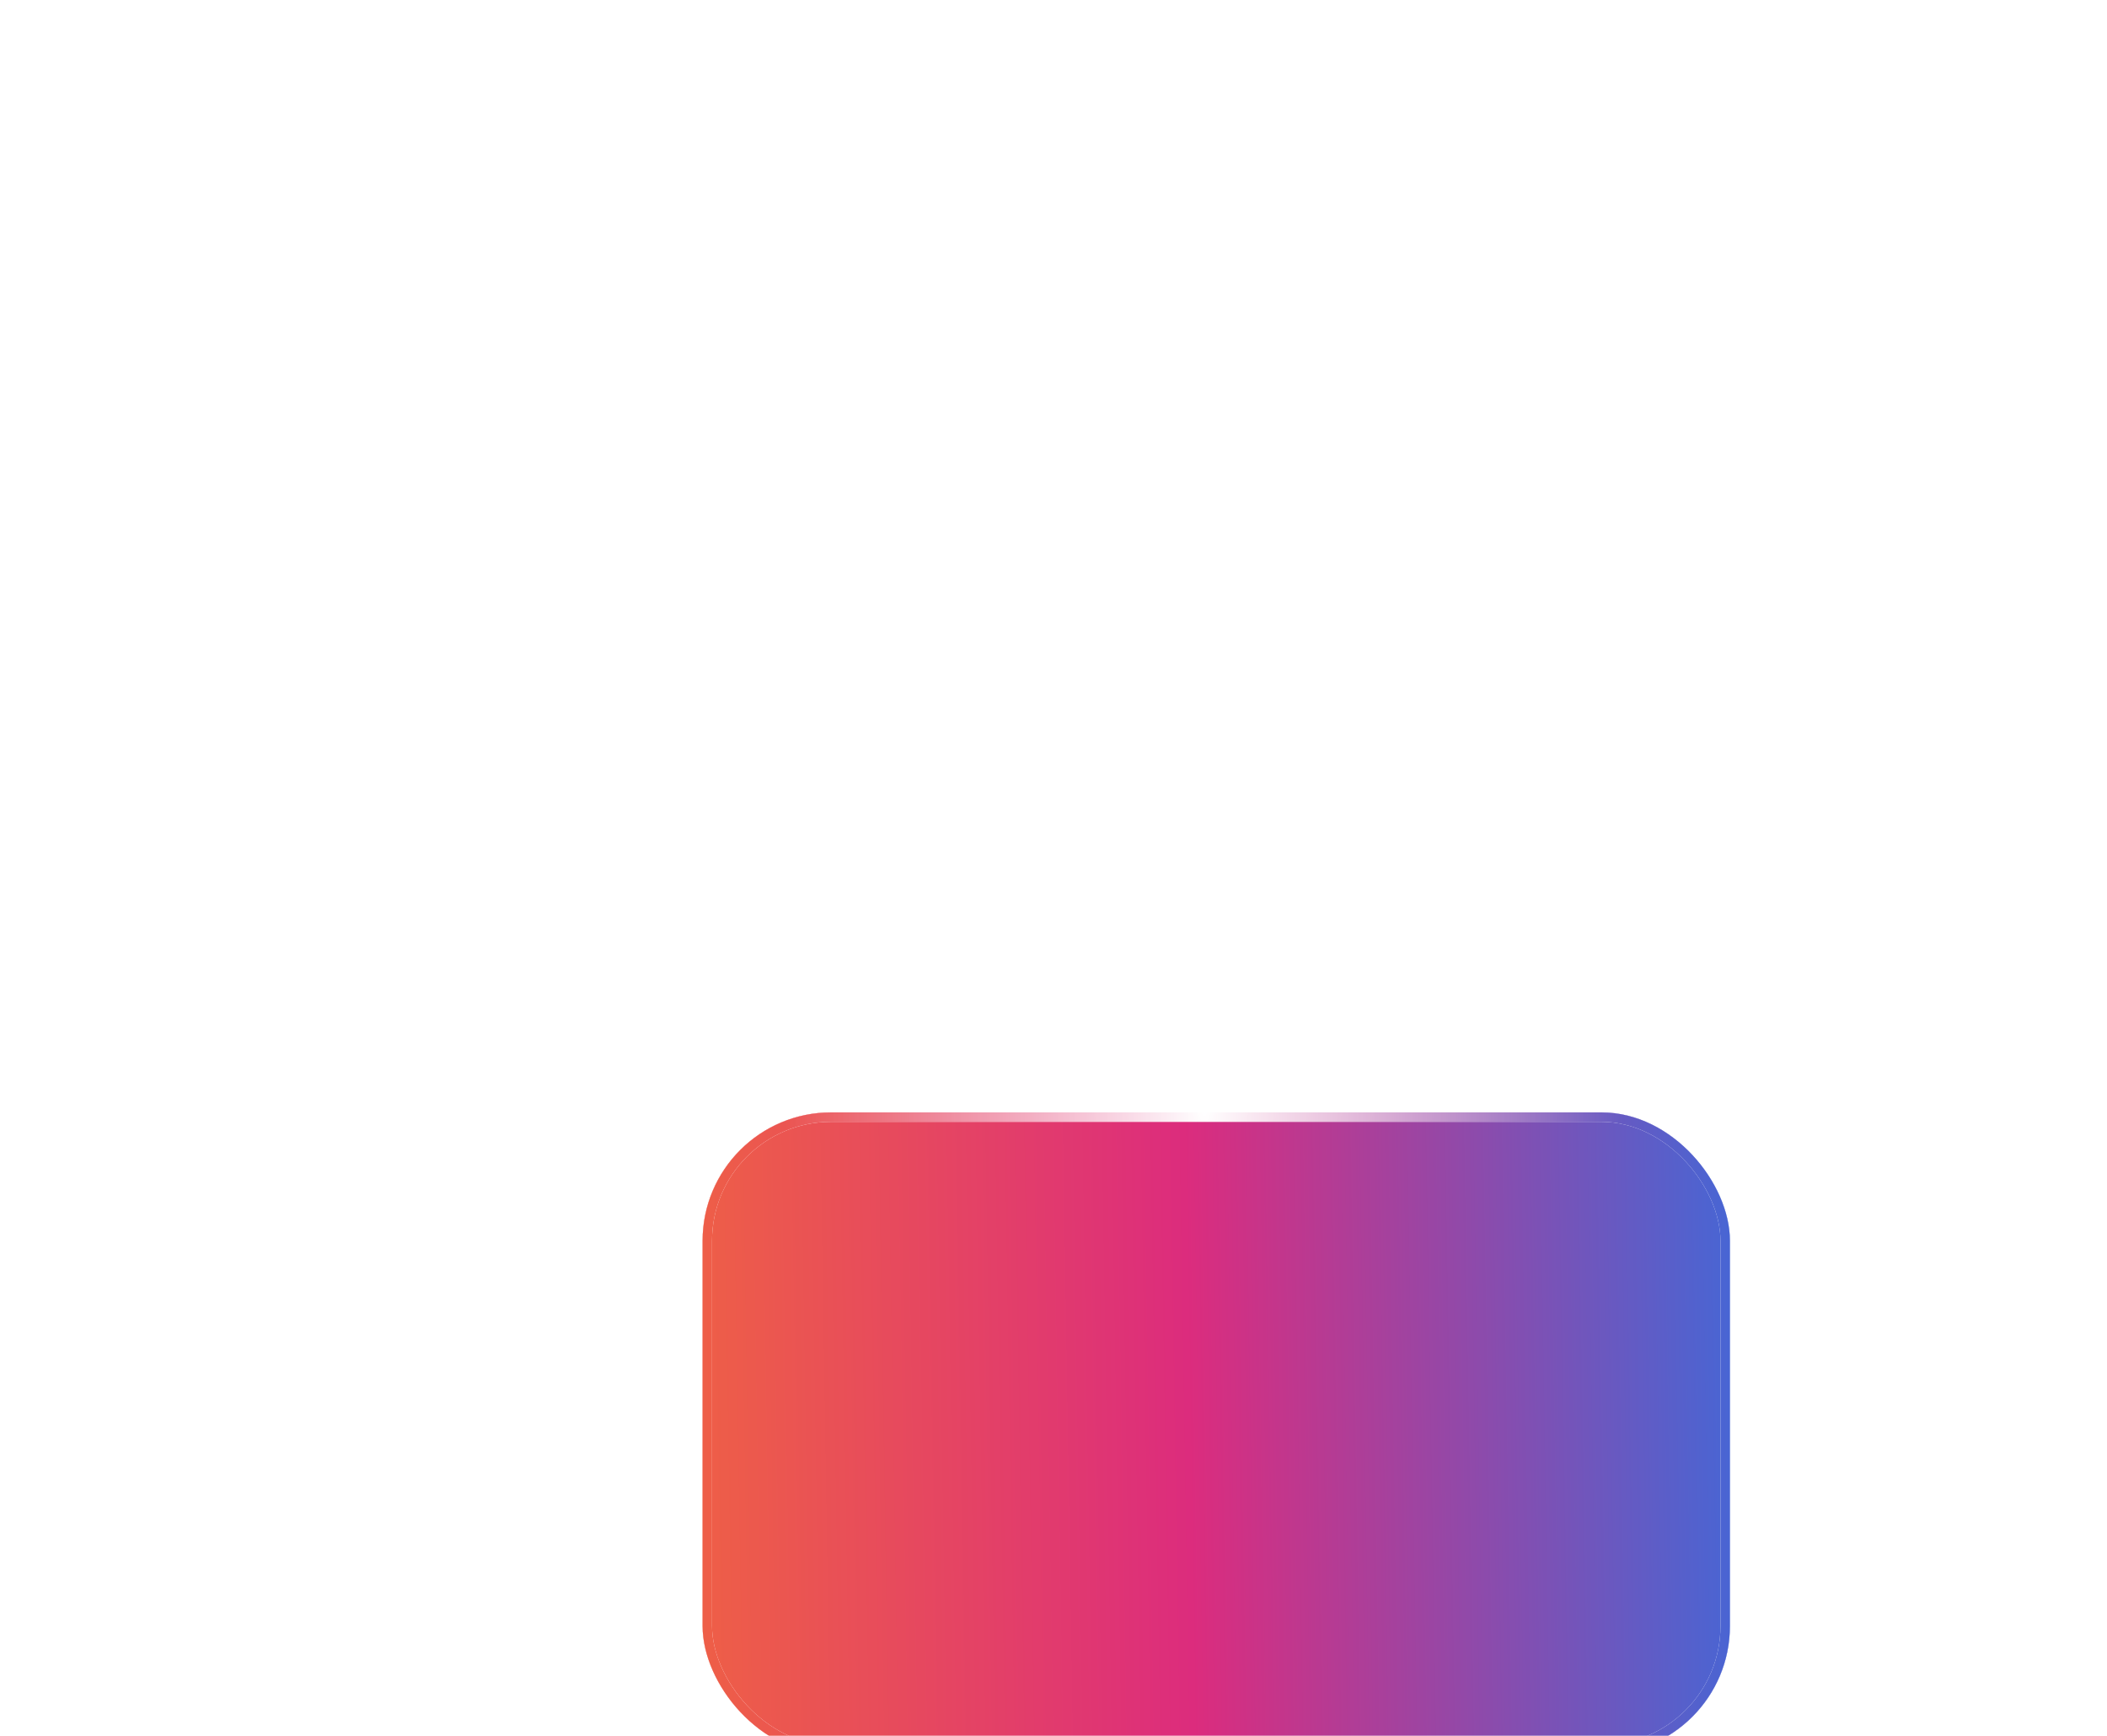 <?xml version="1.0" encoding="UTF-8"?> <svg xmlns="http://www.w3.org/2000/svg" width="443" height="365" viewBox="0 0 443 365" fill="none"><g filter="url(#filter0_ddddd_92_18)"><rect x="81" y="3" width="216" height="135" rx="27" fill="white"></rect><rect x="81" y="3" width="216" height="135" rx="27" fill="url(#paint0_linear_92_18)"></rect><rect x="81.993" y="3.993" width="214.015" height="133.015" rx="26.007" stroke="white" stroke-width="1.985"></rect><rect x="81.993" y="3.993" width="214.015" height="133.015" rx="26.007" stroke="url(#paint1_linear_92_18)" stroke-width="1.985"></rect><rect x="81.993" y="3.993" width="214.015" height="133.015" rx="26.007" stroke="url(#paint2_radial_92_18)" stroke-width="1.985"></rect></g><mask id="path-3-inside-1_92_18" fill="white"><path d="M150.56 32.177H145.601V26.722H150.56V32.177ZM150.56 66.231H145.601V37.522H150.56V66.231ZM162.445 41.489C163.822 39.836 165.255 38.624 166.798 37.852C168.286 37.136 169.994 36.75 171.867 36.75C175.945 36.75 178.7 38.183 180.133 41.048C180.904 42.591 181.345 44.85 181.345 47.771V66.231H176.386V48.047C176.386 46.338 176.11 44.906 175.614 43.803C174.788 42.04 173.19 41.103 170.931 41.103C169.773 41.103 168.837 41.214 168.12 41.489C166.798 41.875 165.641 42.646 164.594 43.859C163.822 44.795 163.326 45.787 163.051 46.779C162.83 47.826 162.665 49.259 162.665 51.132V66.231H157.816V37.412H162.445V41.489ZM191.355 57.194C191.466 58.792 191.851 60.059 192.568 60.886C193.78 62.483 195.874 63.255 198.904 63.255C200.723 63.255 202.266 62.814 203.643 62.043C205.021 61.271 205.682 60.114 205.682 58.461C205.682 57.194 205.131 56.257 204.029 55.651C203.313 55.21 201.99 54.769 199.896 54.273L196.039 53.281C193.615 52.675 191.796 52.014 190.639 51.242C188.545 49.92 187.498 48.102 187.498 45.787C187.498 43.087 188.49 40.883 190.474 39.175C192.402 37.522 195.047 36.64 198.353 36.64C202.707 36.64 205.847 37.907 207.776 40.497C208.988 42.095 209.539 43.859 209.484 45.677H204.911C204.856 44.575 204.415 43.583 203.753 42.702C202.651 41.434 200.723 40.828 197.968 40.828C196.149 40.828 194.772 41.159 193.835 41.875C192.898 42.536 192.402 43.473 192.402 44.63C192.402 45.897 193.008 46.889 194.276 47.661C194.992 48.102 196.039 48.487 197.472 48.818L200.668 49.589C204.139 50.416 206.454 51.297 207.666 52.069C209.539 53.281 210.476 55.21 210.476 57.91C210.476 60.445 209.484 62.704 207.556 64.522C205.572 66.396 202.651 67.332 198.684 67.332C194.386 67.332 191.355 66.341 189.537 64.412C187.774 62.483 186.837 60.059 186.672 57.194H191.355ZM221.882 37.412H226.456V41.379H221.882V60.169C221.882 61.161 222.213 61.822 222.874 62.208C223.26 62.373 223.921 62.483 224.803 62.483H225.519C225.795 62.483 226.125 62.428 226.456 62.428V66.231C225.905 66.396 225.354 66.506 224.748 66.561C224.142 66.671 223.48 66.671 222.764 66.671C220.505 66.671 219.017 66.12 218.19 64.963C217.364 63.806 216.978 62.318 216.978 60.445V41.379H213.066V37.412H216.978V29.366H221.882V37.412ZM246.807 48.763C247.909 48.653 248.625 48.157 249.011 47.385C249.231 46.944 249.341 46.338 249.341 45.512C249.341 43.859 248.735 42.646 247.578 41.93C246.421 41.159 244.713 40.828 242.564 40.828C240.029 40.828 238.211 41.489 237.164 42.867C236.557 43.583 236.172 44.74 236.006 46.228H231.488C231.543 42.646 232.7 40.167 234.959 38.789C237.164 37.412 239.698 36.695 242.674 36.695C246.035 36.695 248.79 37.356 250.884 38.679C253.033 39.946 254.08 41.985 254.08 44.685V61.271C254.08 61.767 254.19 62.208 254.356 62.483C254.576 62.814 255.017 62.924 255.678 62.924C255.899 62.924 256.119 62.924 256.395 62.869C256.67 62.869 256.946 62.814 257.276 62.814V66.341C256.505 66.561 255.954 66.726 255.513 66.781C255.127 66.837 254.576 66.837 253.915 66.837C252.262 66.837 251.05 66.231 250.278 65.073C249.892 64.467 249.617 63.586 249.452 62.428C248.46 63.696 247.082 64.853 245.209 65.79C243.335 66.726 241.351 67.222 239.092 67.222C236.447 67.222 234.243 66.396 232.535 64.743C230.882 63.145 230 61.106 230 58.681C230 55.981 230.827 53.943 232.48 52.455C234.188 50.967 236.337 50.085 239.092 49.755L246.807 48.763ZM236.613 61.877C237.604 62.704 238.817 63.09 240.249 63.09C241.902 63.09 243.611 62.704 245.154 61.877C247.854 60.555 249.231 58.461 249.231 55.485V51.573C248.625 51.959 247.854 52.289 246.917 52.51C245.98 52.73 245.043 52.951 244.162 53.061L241.241 53.447C239.478 53.667 238.155 53.998 237.274 54.549C235.841 55.375 235.07 56.698 235.07 58.571C235.07 59.949 235.566 61.051 236.613 61.877ZM160.203 73.861C162.022 74.632 163.564 76.065 164.722 78.103V73.916H172.16V101.743C172.16 105.545 171.499 108.355 170.232 110.284C168.083 113.59 163.895 115.243 157.668 115.243C153.921 115.243 150.836 114.527 148.466 113.039C146.097 111.551 144.774 109.347 144.554 106.426H152.874C153.095 107.308 153.481 107.969 153.921 108.355C154.748 109.071 156.125 109.402 158.109 109.402C160.864 109.402 162.738 108.52 163.675 106.647C164.281 105.49 164.556 103.451 164.556 100.696V98.767C163.84 100.034 163.013 100.971 162.187 101.632C160.644 102.79 158.715 103.341 156.236 103.341C152.489 103.341 149.458 102.073 147.254 99.373C144.995 96.728 143.838 93.147 143.838 88.628C143.838 84.275 144.94 80.638 147.089 77.663C149.293 74.687 152.378 73.199 156.346 73.199C157.834 73.199 159.101 73.42 160.203 73.861ZM162.793 94.91C164.005 93.532 164.666 91.383 164.666 88.408C164.666 85.653 164.06 83.559 162.903 82.071C161.691 80.638 160.148 79.922 158.164 79.922C155.464 79.922 153.591 81.189 152.599 83.724C152.048 85.046 151.772 86.7 151.772 88.683C151.772 90.391 152.103 91.879 152.654 93.202C153.701 95.681 155.574 96.949 158.219 96.949C160.038 96.949 161.581 96.287 162.793 94.91ZM181.491 108.906C182.262 108.961 182.979 108.906 183.64 108.851C184.301 108.741 184.907 108.52 185.348 108.19C185.844 107.914 186.23 107.253 186.616 106.316C187.001 105.324 187.167 104.718 187.111 104.498L176.311 73.916H184.852L191.244 95.516L197.306 73.916H205.461L195.377 102.735C193.448 108.3 191.905 111.771 190.803 113.094C189.646 114.416 187.387 115.078 184.026 115.078H182.373C181.987 115.078 181.381 115.023 180.499 114.967V108.851L181.491 108.906ZM246.549 74.026C247.817 74.522 248.919 75.403 249.966 76.671C250.792 77.663 251.343 78.93 251.619 80.418C251.839 81.41 251.894 82.842 251.894 84.771L251.839 103.23H244.014V84.55C244.014 83.448 243.794 82.567 243.463 81.795C242.802 80.418 241.535 79.757 239.661 79.757C237.567 79.757 236.135 80.638 235.308 82.401C234.922 83.338 234.702 84.44 234.702 85.763V103.23H226.988V85.763C226.988 83.999 226.767 82.732 226.437 81.961C225.775 80.528 224.508 79.867 222.634 79.867C220.43 79.867 218.998 80.528 218.226 81.961C217.84 82.787 217.62 83.999 217.62 85.597V103.23H209.795V73.971H217.289V78.214C218.226 76.726 219.108 75.624 219.99 74.963C221.422 73.805 223.406 73.254 225.775 73.254C227.979 73.254 229.798 73.75 231.175 74.742C232.277 75.679 233.159 76.836 233.71 78.269C234.702 76.561 235.969 75.293 237.457 74.467C239.055 73.64 240.818 73.254 242.747 73.254C244.014 73.254 245.282 73.475 246.549 74.026Z"></path></mask><path d="M150.56 32.177H145.601V26.722H150.56V32.177ZM150.56 66.231H145.601V37.522H150.56V66.231ZM162.445 41.489C163.822 39.836 165.255 38.624 166.798 37.852C168.286 37.136 169.994 36.75 171.867 36.75C175.945 36.75 178.7 38.183 180.133 41.048C180.904 42.591 181.345 44.85 181.345 47.771V66.231H176.386V48.047C176.386 46.338 176.11 44.906 175.614 43.803C174.788 42.04 173.19 41.103 170.931 41.103C169.773 41.103 168.837 41.214 168.12 41.489C166.798 41.875 165.641 42.646 164.594 43.859C163.822 44.795 163.326 45.787 163.051 46.779C162.83 47.826 162.665 49.259 162.665 51.132V66.231H157.816V37.412H162.445V41.489ZM191.355 57.194C191.466 58.792 191.851 60.059 192.568 60.886C193.78 62.483 195.874 63.255 198.904 63.255C200.723 63.255 202.266 62.814 203.643 62.043C205.021 61.271 205.682 60.114 205.682 58.461C205.682 57.194 205.131 56.257 204.029 55.651C203.313 55.21 201.99 54.769 199.896 54.273L196.039 53.281C193.615 52.675 191.796 52.014 190.639 51.242C188.545 49.92 187.498 48.102 187.498 45.787C187.498 43.087 188.49 40.883 190.474 39.175C192.402 37.522 195.047 36.64 198.353 36.64C202.707 36.64 205.847 37.907 207.776 40.497C208.988 42.095 209.539 43.859 209.484 45.677H204.911C204.856 44.575 204.415 43.583 203.753 42.702C202.651 41.434 200.723 40.828 197.968 40.828C196.149 40.828 194.772 41.159 193.835 41.875C192.898 42.536 192.402 43.473 192.402 44.63C192.402 45.897 193.008 46.889 194.276 47.661C194.992 48.102 196.039 48.487 197.472 48.818L200.668 49.589C204.139 50.416 206.454 51.297 207.666 52.069C209.539 53.281 210.476 55.21 210.476 57.91C210.476 60.445 209.484 62.704 207.556 64.522C205.572 66.396 202.651 67.332 198.684 67.332C194.386 67.332 191.355 66.341 189.537 64.412C187.774 62.483 186.837 60.059 186.672 57.194H191.355ZM221.882 37.412H226.456V41.379H221.882V60.169C221.882 61.161 222.213 61.822 222.874 62.208C223.26 62.373 223.921 62.483 224.803 62.483H225.519C225.795 62.483 226.125 62.428 226.456 62.428V66.231C225.905 66.396 225.354 66.506 224.748 66.561C224.142 66.671 223.48 66.671 222.764 66.671C220.505 66.671 219.017 66.12 218.19 64.963C217.364 63.806 216.978 62.318 216.978 60.445V41.379H213.066V37.412H216.978V29.366H221.882V37.412ZM246.807 48.763C247.909 48.653 248.625 48.157 249.011 47.385C249.231 46.944 249.341 46.338 249.341 45.512C249.341 43.859 248.735 42.646 247.578 41.93C246.421 41.159 244.713 40.828 242.564 40.828C240.029 40.828 238.211 41.489 237.164 42.867C236.557 43.583 236.172 44.74 236.006 46.228H231.488C231.543 42.646 232.7 40.167 234.959 38.789C237.164 37.412 239.698 36.695 242.674 36.695C246.035 36.695 248.79 37.356 250.884 38.679C253.033 39.946 254.08 41.985 254.08 44.685V61.271C254.08 61.767 254.19 62.208 254.356 62.483C254.576 62.814 255.017 62.924 255.678 62.924C255.899 62.924 256.119 62.924 256.395 62.869C256.67 62.869 256.946 62.814 257.276 62.814V66.341C256.505 66.561 255.954 66.726 255.513 66.781C255.127 66.837 254.576 66.837 253.915 66.837C252.262 66.837 251.05 66.231 250.278 65.073C249.892 64.467 249.617 63.586 249.452 62.428C248.46 63.696 247.082 64.853 245.209 65.79C243.335 66.726 241.351 67.222 239.092 67.222C236.447 67.222 234.243 66.396 232.535 64.743C230.882 63.145 230 61.106 230 58.681C230 55.981 230.827 53.943 232.48 52.455C234.188 50.967 236.337 50.085 239.092 49.755L246.807 48.763ZM236.613 61.877C237.604 62.704 238.817 63.09 240.249 63.09C241.902 63.09 243.611 62.704 245.154 61.877C247.854 60.555 249.231 58.461 249.231 55.485V51.573C248.625 51.959 247.854 52.289 246.917 52.51C245.98 52.73 245.043 52.951 244.162 53.061L241.241 53.447C239.478 53.667 238.155 53.998 237.274 54.549C235.841 55.375 235.07 56.698 235.07 58.571C235.07 59.949 235.566 61.051 236.613 61.877ZM160.203 73.861C162.022 74.632 163.564 76.065 164.722 78.103V73.916H172.16V101.743C172.16 105.545 171.499 108.355 170.232 110.284C168.083 113.59 163.895 115.243 157.668 115.243C153.921 115.243 150.836 114.527 148.466 113.039C146.097 111.551 144.774 109.347 144.554 106.426H152.874C153.095 107.308 153.481 107.969 153.921 108.355C154.748 109.071 156.125 109.402 158.109 109.402C160.864 109.402 162.738 108.52 163.675 106.647C164.281 105.49 164.556 103.451 164.556 100.696V98.767C163.84 100.034 163.013 100.971 162.187 101.632C160.644 102.79 158.715 103.341 156.236 103.341C152.489 103.341 149.458 102.073 147.254 99.373C144.995 96.728 143.838 93.147 143.838 88.628C143.838 84.275 144.94 80.638 147.089 77.663C149.293 74.687 152.378 73.199 156.346 73.199C157.834 73.199 159.101 73.42 160.203 73.861ZM162.793 94.91C164.005 93.532 164.666 91.383 164.666 88.408C164.666 85.653 164.06 83.559 162.903 82.071C161.691 80.638 160.148 79.922 158.164 79.922C155.464 79.922 153.591 81.189 152.599 83.724C152.048 85.046 151.772 86.7 151.772 88.683C151.772 90.391 152.103 91.879 152.654 93.202C153.701 95.681 155.574 96.949 158.219 96.949C160.038 96.949 161.581 96.287 162.793 94.91ZM181.491 108.906C182.262 108.961 182.979 108.906 183.64 108.851C184.301 108.741 184.907 108.52 185.348 108.19C185.844 107.914 186.23 107.253 186.616 106.316C187.001 105.324 187.167 104.718 187.111 104.498L176.311 73.916H184.852L191.244 95.516L197.306 73.916H205.461L195.377 102.735C193.448 108.3 191.905 111.771 190.803 113.094C189.646 114.416 187.387 115.078 184.026 115.078H182.373C181.987 115.078 181.381 115.023 180.499 114.967V108.851L181.491 108.906ZM246.549 74.026C247.817 74.522 248.919 75.403 249.966 76.671C250.792 77.663 251.343 78.93 251.619 80.418C251.839 81.41 251.894 82.842 251.894 84.771L251.839 103.23H244.014V84.55C244.014 83.448 243.794 82.567 243.463 81.795C242.802 80.418 241.535 79.757 239.661 79.757C237.567 79.757 236.135 80.638 235.308 82.401C234.922 83.338 234.702 84.44 234.702 85.763V103.23H226.988V85.763C226.988 83.999 226.767 82.732 226.437 81.961C225.775 80.528 224.508 79.867 222.634 79.867C220.43 79.867 218.998 80.528 218.226 81.961C217.84 82.787 217.62 83.999 217.62 85.597V103.23H209.795V73.971H217.289V78.214C218.226 76.726 219.108 75.624 219.99 74.963C221.422 73.805 223.406 73.254 225.775 73.254C227.979 73.254 229.798 73.75 231.175 74.742C232.277 75.679 233.159 76.836 233.71 78.269C234.702 76.561 235.969 75.293 237.457 74.467C239.055 73.64 240.818 73.254 242.747 73.254C244.014 73.254 245.282 73.475 246.549 74.026Z" fill="url(#paint3_linear_92_18)"></path><path d="M150.56 32.177V33.399C151.235 33.399 151.782 32.852 151.782 32.177H150.56ZM145.601 32.177H144.379C144.379 32.852 144.926 33.399 145.601 33.399V32.177ZM145.601 26.722V25.5C144.926 25.5 144.379 26.047 144.379 26.722H145.601ZM150.56 26.722H151.782C151.782 26.047 151.235 25.5 150.56 25.5V26.722ZM150.56 66.231V67.452C151.235 67.452 151.782 66.905 151.782 66.231H150.56ZM145.601 66.231H144.379C144.379 66.905 144.926 67.452 145.601 67.452V66.231ZM145.601 37.522V36.3C144.926 36.3 144.379 36.847 144.379 37.522H145.601ZM150.56 37.522H151.782C151.782 36.847 151.235 36.3 150.56 36.3V37.522ZM150.56 30.955H145.601V33.399H150.56V30.955ZM146.823 32.177V26.722H144.379V32.177H146.823ZM145.601 27.943H150.56V25.5H145.601V27.943ZM149.338 26.722V32.177H151.782V26.722H149.338ZM150.56 65.009H145.601V67.452H150.56V65.009ZM146.823 66.231V37.522H144.379V66.231H146.823ZM145.601 38.744H150.56V36.3H145.601V38.744ZM149.338 37.522V66.231H151.782V37.522H149.338ZM162.445 41.489H161.223C161.223 42.004 161.545 42.463 162.029 42.638C162.512 42.813 163.054 42.667 163.383 42.271L162.445 41.489ZM166.798 37.852L166.268 36.752C166.262 36.754 166.257 36.757 166.251 36.76L166.798 37.852ZM181.345 66.231V67.452C182.02 67.452 182.567 66.905 182.567 66.231H181.345ZM176.386 66.231H175.164C175.164 66.905 175.711 67.452 176.386 67.452V66.231ZM175.614 43.803L176.729 43.302C176.726 43.296 176.723 43.291 176.721 43.285L175.614 43.803ZM168.12 41.489L168.462 42.662C168.495 42.653 168.527 42.642 168.559 42.63L168.12 41.489ZM164.594 43.859L163.669 43.06C163.663 43.067 163.657 43.075 163.651 43.082L164.594 43.859ZM163.051 46.779L161.874 46.452C161.867 46.477 161.861 46.502 161.855 46.527L163.051 46.779ZM162.665 66.231V67.452C163.34 67.452 163.887 66.905 163.887 66.231H162.665ZM157.816 66.231H156.594C156.594 66.905 157.141 67.452 157.816 67.452V66.231ZM157.816 37.412V36.19C157.141 36.19 156.594 36.737 156.594 37.412H157.816ZM162.445 37.412H163.667C163.667 36.737 163.12 36.19 162.445 36.19V37.412ZM163.383 42.271C164.684 40.71 165.991 39.622 167.344 38.945L166.251 36.76C164.519 37.626 162.96 38.962 161.506 40.707L163.383 42.271ZM167.328 38.953C168.638 38.322 170.163 37.972 171.867 37.972V35.529C169.824 35.529 167.933 35.95 166.268 36.752L167.328 38.953ZM171.867 37.972C175.632 37.972 177.874 39.263 179.04 41.595L181.226 40.502C179.526 37.103 176.258 35.529 171.867 35.529V37.972ZM179.04 41.595C179.693 42.901 180.123 44.948 180.123 47.771H182.567C182.567 44.753 182.115 42.281 181.226 40.502L179.04 41.595ZM180.123 47.771V66.231H182.567V47.771H180.123ZM181.345 65.009H176.386V67.452H181.345V65.009ZM177.608 66.231V48.047H175.164V66.231H177.608ZM177.608 48.047C177.608 46.217 177.314 44.603 176.729 43.302L174.5 44.305C174.907 45.208 175.164 46.459 175.164 48.047H177.608ZM176.721 43.285C175.66 41.022 173.581 39.882 170.931 39.882V42.325C172.798 42.325 173.915 43.058 174.508 44.322L176.721 43.285ZM170.931 39.882C169.722 39.882 168.607 39.993 167.682 40.349L168.559 42.63C169.066 42.434 169.825 42.325 170.931 42.325V39.882ZM167.778 40.316C166.199 40.777 164.848 41.695 163.669 43.06L165.518 44.657C166.434 43.597 167.397 42.973 168.462 42.662L167.778 40.316ZM163.651 43.082C162.771 44.15 162.195 45.295 161.874 46.452L164.228 47.106C164.458 46.28 164.874 45.441 165.537 44.635L163.651 43.082ZM161.855 46.527C161.615 47.671 161.443 49.189 161.443 51.132H163.887C163.887 49.328 164.046 47.981 164.246 47.031L161.855 46.527ZM161.443 51.132V66.231H163.887V51.132H161.443ZM162.665 65.009H157.816V67.452H162.665V65.009ZM159.038 66.231V37.412H156.594V66.231H159.038ZM157.816 38.633H162.445V36.19H157.816V38.633ZM161.223 37.412V41.489H163.667V37.412H161.223ZM191.355 57.194L192.574 57.109C192.53 56.469 191.997 55.972 191.355 55.972V57.194ZM192.568 60.886L193.541 60.147C193.525 60.126 193.508 60.105 193.491 60.085L192.568 60.886ZM203.643 62.043L203.046 60.977H203.046L203.643 62.043ZM204.029 55.651L203.389 56.691C203.406 56.702 203.423 56.712 203.44 56.721L204.029 55.651ZM199.896 54.273L199.592 55.456C199.6 55.458 199.607 55.46 199.615 55.462L199.896 54.273ZM196.039 53.281L196.343 52.098L196.335 52.096L196.039 53.281ZM190.639 51.242L191.317 50.226C191.308 50.22 191.3 50.215 191.291 50.209L190.639 51.242ZM190.474 39.175L189.678 38.247L189.676 38.249L190.474 39.175ZM207.776 40.497L206.796 41.227L206.803 41.236L207.776 40.497ZM209.484 45.677V46.899C210.145 46.899 210.685 46.374 210.705 45.714L209.484 45.677ZM204.911 45.677L203.69 45.738C203.723 46.388 204.26 46.899 204.911 46.899V45.677ZM203.753 42.702L204.731 41.968C204.713 41.945 204.695 41.922 204.675 41.9L203.753 42.702ZM193.835 41.875L194.54 42.873C194.552 42.864 194.565 42.855 194.577 42.846L193.835 41.875ZM194.276 47.661L194.916 46.62L194.911 46.617L194.276 47.661ZM197.472 48.818L197.758 47.63L197.746 47.627L197.472 48.818ZM200.668 49.589L200.381 50.777L200.385 50.778L200.668 49.589ZM207.666 52.069L208.33 51.043L208.322 51.038L207.666 52.069ZM207.556 64.522L206.717 63.633L206.717 63.634L207.556 64.522ZM189.537 64.412L188.635 65.237C188.639 65.241 188.644 65.246 188.648 65.25L189.537 64.412ZM186.672 57.194V55.972C186.335 55.972 186.014 56.11 185.783 56.355C185.552 56.599 185.432 56.928 185.452 57.264L186.672 57.194ZM190.136 57.278C190.254 58.987 190.675 60.568 191.644 61.686L193.491 60.085C193.027 59.55 192.677 58.596 192.574 57.109L190.136 57.278ZM191.594 61.624C193.14 63.661 195.701 64.477 198.904 64.477V62.033C196.047 62.033 194.42 61.306 193.541 60.147L191.594 61.624ZM198.904 64.477C200.935 64.477 202.683 63.981 204.24 63.109L203.046 60.977C201.848 61.648 200.51 62.033 198.904 62.033V64.477ZM204.24 63.109C205.089 62.633 205.776 62.004 206.241 61.187C206.705 60.374 206.904 59.453 206.904 58.461H204.46C204.46 59.123 204.329 59.606 204.118 59.977C203.908 60.346 203.575 60.68 203.046 60.977L204.24 63.109ZM206.904 58.461C206.904 57.646 206.725 56.874 206.322 56.188C205.919 55.502 205.331 54.972 204.618 54.58L203.44 56.721C203.829 56.935 204.068 57.176 204.216 57.427C204.364 57.679 204.46 58.008 204.46 58.461H206.904ZM204.669 54.61C203.765 54.053 202.261 53.578 200.178 53.084L199.615 55.462C201.719 55.961 202.86 56.366 203.389 56.691L204.669 54.61ZM200.201 53.09L196.343 52.098L195.735 54.465L199.592 55.456L200.201 53.09ZM196.335 52.096C193.937 51.496 192.29 50.875 191.317 50.226L189.961 52.259C191.302 53.153 193.292 53.854 195.743 54.467L196.335 52.096ZM191.291 50.209C189.522 49.092 188.72 47.648 188.72 45.787H186.276C186.276 48.555 187.568 50.748 189.986 52.276L191.291 50.209ZM188.72 45.787C188.72 43.43 189.566 41.569 191.271 40.101L189.676 38.249C187.414 40.197 186.276 42.744 186.276 45.787H188.72ZM191.269 40.103C192.926 38.682 195.265 37.862 198.353 37.862V35.418C194.83 35.418 191.879 36.361 189.678 38.247L191.269 40.103ZM198.353 37.862C202.474 37.862 205.176 39.052 206.796 41.227L208.756 39.768C206.518 36.763 202.939 35.418 198.353 35.418V37.862ZM206.803 41.236C207.852 42.618 208.309 44.11 208.263 45.64L210.705 45.714C210.769 43.607 210.125 41.572 208.749 39.759L206.803 41.236ZM209.484 44.455H204.911V46.899H209.484V44.455ZM206.131 45.616C206.061 44.213 205.499 42.993 204.731 41.968L202.776 43.435C203.33 44.174 203.65 44.937 203.69 45.738L206.131 45.616ZM204.675 41.9C203.222 40.228 200.842 39.606 197.968 39.606V42.05C200.604 42.05 202.081 42.64 202.831 43.503L204.675 41.9ZM197.968 39.606C196.038 39.606 194.34 39.95 193.093 40.904L194.577 42.846C195.203 42.367 196.261 42.05 197.968 42.05V39.606ZM193.13 40.877C191.874 41.763 191.18 43.07 191.18 44.63H193.624C193.624 43.876 193.922 43.309 194.54 42.873L193.13 40.877ZM191.18 44.63C191.18 46.397 192.076 47.752 193.64 48.704L194.911 46.617C193.941 46.027 193.624 45.398 193.624 44.63H191.18ZM193.635 48.701C194.515 49.242 195.708 49.665 197.197 50.008L197.746 47.627C196.37 47.31 195.47 46.961 194.916 46.62L193.635 48.701ZM197.185 50.006L200.381 50.777L200.954 48.402L197.758 47.63L197.185 50.006ZM200.385 50.778C203.824 51.597 205.975 52.441 207.01 53.1L208.322 51.038C206.932 50.154 204.454 49.235 200.951 48.401L200.385 50.778ZM207.002 53.095C208.455 54.035 209.254 55.53 209.254 57.91H211.698C211.698 54.89 210.624 52.528 208.33 51.043L207.002 53.095ZM209.254 57.91C209.254 60.094 208.411 62.036 206.717 63.633L208.394 65.411C210.557 63.372 211.698 60.795 211.698 57.91H209.254ZM206.717 63.634C205.042 65.216 202.474 66.111 198.684 66.111V68.554C202.828 68.554 206.102 67.576 208.395 65.411L206.717 63.634ZM198.684 66.111C194.532 66.111 191.909 65.147 190.426 63.574L188.648 65.25C190.801 67.534 194.24 68.554 198.684 68.554V66.111ZM190.439 63.588C188.891 61.895 188.043 59.75 187.891 57.123L185.452 57.264C185.631 60.368 186.656 63.072 188.635 65.237L190.439 63.588ZM186.672 58.415H191.355V55.972H186.672V58.415ZM221.882 37.412H220.661C220.661 38.086 221.208 38.633 221.882 38.633V37.412ZM226.456 37.412H227.678C227.678 36.737 227.131 36.19 226.456 36.19V37.412ZM226.456 41.379V42.601C227.131 42.601 227.678 42.054 227.678 41.379H226.456ZM221.882 41.379V40.157C221.208 40.157 220.661 40.704 220.661 41.379H221.882ZM222.874 62.208L222.259 63.263C222.302 63.289 222.347 63.311 222.393 63.331L222.874 62.208ZM226.456 62.428H227.678C227.678 61.754 227.131 61.206 226.456 61.206V62.428ZM226.456 66.231L226.807 67.401C227.324 67.246 227.678 66.77 227.678 66.231H226.456ZM224.748 66.561L224.637 65.344C224.601 65.348 224.565 65.353 224.529 65.359L224.748 66.561ZM218.19 64.963L219.185 64.253L218.19 64.963ZM216.978 41.379H218.2C218.2 40.704 217.653 40.157 216.978 40.157V41.379ZM213.066 41.379H211.844C211.844 42.054 212.391 42.601 213.066 42.601V41.379ZM213.066 37.412V36.19C212.391 36.19 211.844 36.737 211.844 37.412H213.066ZM216.978 37.412V38.633C217.653 38.633 218.2 38.086 218.2 37.412H216.978ZM216.978 29.366V28.145C216.303 28.145 215.756 28.692 215.756 29.366H216.978ZM221.882 29.366H223.104C223.104 28.692 222.557 28.145 221.882 28.145V29.366ZM221.882 38.633H226.456V36.19H221.882V38.633ZM225.234 37.412V41.379H227.678V37.412H225.234ZM226.456 40.157H221.882V42.601H226.456V40.157ZM220.661 41.379V60.169H223.104V41.379H220.661ZM220.661 60.169C220.661 61.465 221.121 62.6 222.259 63.263L223.49 61.153C223.305 61.045 223.104 60.857 223.104 60.169H220.661ZM222.393 63.331C223.003 63.593 223.859 63.705 224.803 63.705V61.262C223.984 61.262 223.517 61.154 223.356 61.085L222.393 63.331ZM224.803 63.705H225.519V61.262H224.803V63.705ZM225.519 63.705C225.722 63.705 225.933 63.685 226.073 63.673C226.235 63.659 226.351 63.65 226.456 63.65V61.206C226.23 61.206 226.015 61.225 225.861 61.239C225.684 61.254 225.592 61.262 225.519 61.262V63.705ZM225.234 62.428V66.231H227.678V62.428H225.234ZM226.105 65.06C225.63 65.203 225.159 65.297 224.637 65.344L224.858 67.778C225.549 67.715 226.18 67.589 226.807 67.401L226.105 65.06ZM224.529 65.359C224.052 65.446 223.507 65.45 222.764 65.45V67.893C223.454 67.893 224.231 67.897 224.966 67.763L224.529 65.359ZM222.764 65.45C220.658 65.45 219.671 64.933 219.185 64.253L217.196 65.673C218.364 67.308 220.352 67.893 222.764 67.893V65.45ZM219.185 64.253C218.552 63.367 218.2 62.156 218.2 60.445H215.756C215.756 62.48 216.176 64.245 217.196 65.673L219.185 64.253ZM218.2 60.445V41.379H215.756V60.445H218.2ZM216.978 40.157H213.066V42.601H216.978V40.157ZM214.288 41.379V37.412H211.844V41.379H214.288ZM213.066 38.633H216.978V36.19H213.066V38.633ZM218.2 37.412V29.366H215.756V37.412H218.2ZM216.978 30.588H221.882V28.145H216.978V30.588ZM220.661 29.366V37.412H223.104V29.366H220.661ZM246.807 48.763L246.685 47.547C246.674 47.548 246.662 47.55 246.651 47.551L246.807 48.763ZM247.578 41.93L246.9 42.947C246.912 42.954 246.923 42.962 246.935 42.969L247.578 41.93ZM237.164 42.867L238.096 43.656C238.11 43.64 238.123 43.623 238.136 43.606L237.164 42.867ZM236.006 46.228V47.45C236.629 47.45 237.152 46.982 237.221 46.363L236.006 46.228ZM231.488 46.228L230.266 46.209C230.261 46.536 230.388 46.852 230.617 47.085C230.847 47.319 231.161 47.45 231.488 47.45V46.228ZM234.959 38.789L235.596 39.832L235.607 39.825L234.959 38.789ZM250.884 38.679L250.232 39.712C250.242 39.719 250.253 39.725 250.264 39.731L250.884 38.679ZM254.356 62.483L253.308 63.112C253.318 63.129 253.328 63.145 253.339 63.161L254.356 62.483ZM256.395 62.869V61.647C256.314 61.647 256.234 61.655 256.155 61.671L256.395 62.869ZM257.276 62.814H258.498C258.498 62.139 257.951 61.592 257.276 61.592V62.814ZM257.276 66.341L257.612 67.516C258.136 67.366 258.498 66.886 258.498 66.341H257.276ZM255.513 66.781L255.361 65.569C255.354 65.57 255.347 65.571 255.34 65.572L255.513 66.781ZM250.278 65.073L249.247 65.729C249.252 65.737 249.257 65.744 249.261 65.751L250.278 65.073ZM249.452 62.428L250.661 62.256C250.592 61.771 250.24 61.374 249.767 61.248C249.294 61.121 248.791 61.29 248.489 61.675L249.452 62.428ZM245.209 65.79L244.662 64.697L245.209 65.79ZM232.535 64.743L233.385 63.865L233.384 63.864L232.535 64.743ZM232.48 52.455L231.677 51.533C231.672 51.538 231.667 51.542 231.662 51.547L232.48 52.455ZM239.092 49.755L239.238 50.968L239.248 50.967L239.092 49.755ZM236.613 61.877L237.395 60.939C237.386 60.932 237.378 60.925 237.37 60.918L236.613 61.877ZM245.154 61.877L244.616 60.78C244.603 60.787 244.59 60.793 244.577 60.8L245.154 61.877ZM249.231 51.573H250.453C250.453 51.127 250.21 50.717 249.819 50.502C249.428 50.287 248.951 50.303 248.575 50.542L249.231 51.573ZM246.917 52.51L246.637 51.32L246.917 52.51ZM244.162 53.061L244.01 51.848L244.002 51.849L244.162 53.061ZM241.241 53.447L241.393 54.659L241.401 54.658L241.241 53.447ZM237.274 54.549L237.884 55.607C237.897 55.6 237.909 55.592 237.921 55.585L237.274 54.549ZM246.928 49.979C248.384 49.833 249.504 49.131 250.104 47.932L247.918 46.839C247.746 47.182 247.433 47.472 246.685 47.547L246.928 49.979ZM250.104 47.932C250.446 47.247 250.563 46.423 250.563 45.512H248.12C248.12 46.253 248.017 46.641 247.918 46.839L250.104 47.932ZM250.563 45.512C250.563 43.531 249.813 41.876 248.221 40.891L246.935 42.969C247.658 43.416 248.12 44.186 248.12 45.512H250.563ZM248.256 40.913C246.796 39.94 244.791 39.606 242.564 39.606V42.05C244.634 42.05 246.046 42.377 246.9 42.947L248.256 40.913ZM242.564 39.606C239.852 39.606 237.57 40.313 236.191 42.127L238.136 43.606C238.851 42.665 240.205 42.05 242.564 42.05V39.606ZM236.231 42.078C235.394 43.067 234.968 44.512 234.792 46.093L237.221 46.363C237.376 44.969 237.721 44.099 238.096 43.656L236.231 42.078ZM236.006 45.006H231.488V47.45H236.006V45.006ZM232.71 46.247C232.761 42.919 233.816 40.918 235.596 39.832L234.323 37.746C231.585 39.416 230.325 42.373 230.266 46.209L232.71 46.247ZM235.607 39.825C237.601 38.579 239.907 37.917 242.674 37.917V35.473C239.49 35.473 236.727 36.244 234.312 37.753L235.607 39.825ZM242.674 37.917C245.886 37.917 248.393 38.55 250.232 39.712L251.537 37.646C249.188 36.163 246.184 35.473 242.674 35.473V37.917ZM250.264 39.731C251.987 40.748 252.858 42.353 252.858 44.685H255.302C255.302 41.618 254.079 39.145 251.505 37.627L250.264 39.731ZM252.858 44.685V61.271H255.302V44.685H252.858ZM252.858 61.271C252.858 61.914 252.996 62.592 253.308 63.112L255.403 61.855C255.404 61.856 255.396 61.843 255.384 61.811C255.372 61.78 255.359 61.737 255.346 61.682C255.32 61.572 255.302 61.431 255.302 61.271H252.858ZM253.339 63.161C253.944 64.069 255.016 64.146 255.678 64.146V61.702C255.545 61.702 255.441 61.697 255.36 61.688C255.279 61.679 255.234 61.667 255.216 61.662C255.199 61.656 255.218 61.66 255.255 61.685C255.294 61.712 255.338 61.754 255.372 61.806L253.339 63.161ZM255.678 64.146C255.901 64.146 256.229 64.148 256.634 64.067L256.155 61.671C256.009 61.7 255.897 61.702 255.678 61.702V64.146ZM256.395 64.091C256.602 64.091 256.802 64.07 256.931 64.058C257.076 64.044 257.175 64.036 257.276 64.036V61.592C257.047 61.592 256.843 61.612 256.699 61.625C256.538 61.641 256.463 61.647 256.395 61.647V64.091ZM256.054 62.814V66.341H258.498V62.814H256.054ZM256.941 65.166C256.113 65.402 255.683 65.529 255.361 65.569L255.664 67.994C256.225 67.924 256.897 67.72 257.612 67.516L256.941 65.166ZM255.34 65.572C255.062 65.612 254.616 65.615 253.915 65.615V68.058C254.536 68.058 255.193 68.061 255.686 67.991L255.34 65.572ZM253.915 65.615C252.6 65.615 251.803 65.158 251.295 64.395L249.261 65.751C250.296 67.303 251.924 68.058 253.915 68.058V65.615ZM251.309 64.417C251.057 64.021 250.815 63.336 250.661 62.256L248.242 62.601C248.418 63.835 248.728 64.913 249.247 65.729L251.309 64.417ZM248.489 61.675C247.617 62.79 246.386 63.835 244.662 64.697L245.755 66.882C247.778 65.871 249.302 64.602 250.414 63.181L248.489 61.675ZM244.662 64.697C242.955 65.55 241.159 66.001 239.092 66.001V68.444C241.544 68.444 243.715 67.903 245.755 66.882L244.662 64.697ZM239.092 66.001C236.722 66.001 234.836 65.269 233.385 63.865L231.685 65.621C233.65 67.522 236.173 68.444 239.092 68.444V66.001ZM233.384 63.864C231.972 62.499 231.222 60.778 231.222 58.681H228.778C228.778 61.434 229.792 63.791 231.686 65.621L233.384 63.864ZM231.222 58.681C231.222 56.256 231.95 54.575 233.297 53.363L231.662 51.547C229.703 53.31 228.778 55.706 228.778 58.681H231.222ZM233.282 53.376C234.769 52.081 236.673 51.276 239.238 50.968L238.947 48.541C236.001 48.895 233.607 49.853 231.677 51.533L233.282 53.376ZM239.248 50.967L246.962 49.975L246.651 47.551L238.936 48.543L239.248 50.967ZM235.83 62.816C237.079 63.856 238.583 64.311 240.249 64.311V61.868C239.05 61.868 238.13 61.551 237.395 60.939L235.83 62.816ZM240.249 64.311C242.089 64.311 243.997 63.883 245.731 62.954L244.577 60.8C243.224 61.525 241.716 61.868 240.249 61.868V64.311ZM245.691 62.975C247.198 62.237 248.406 61.247 249.233 59.962C250.061 58.673 250.453 57.168 250.453 55.485H248.009C248.009 56.778 247.713 57.807 247.177 58.641C246.639 59.477 245.809 60.196 244.616 60.78L245.691 62.975ZM250.453 55.485V51.573H248.009V55.485H250.453ZM248.575 50.542C248.097 50.846 247.456 51.128 246.637 51.32L247.197 53.699C248.252 53.451 249.153 53.071 249.887 52.604L248.575 50.542ZM246.637 51.32C245.686 51.544 244.815 51.748 244.01 51.848L244.313 54.273C245.272 54.153 246.274 53.916 247.197 53.699L246.637 51.32ZM244.002 51.849L241.081 52.235L241.401 54.658L244.322 54.272L244.002 51.849ZM241.09 52.234C239.3 52.458 237.748 52.811 236.626 53.513L237.921 55.585C238.563 55.184 239.656 54.876 241.393 54.659L241.09 52.234ZM236.663 53.49C234.827 54.55 233.848 56.291 233.848 58.571H236.292C236.292 57.104 236.855 56.201 237.884 55.607L236.663 53.49ZM233.848 58.571C233.848 60.289 234.49 61.758 235.855 62.836L237.37 60.918C236.641 60.343 236.292 59.608 236.292 58.571H233.848ZM160.203 73.861L160.68 72.736C160.673 72.732 160.665 72.729 160.657 72.726L160.203 73.861ZM164.722 78.103L163.659 78.707C163.933 79.189 164.497 79.426 165.033 79.285C165.57 79.143 165.943 78.658 165.943 78.103H164.722ZM164.722 73.916V72.694C164.047 72.694 163.5 73.241 163.5 73.916H164.722ZM172.16 73.916H173.382C173.382 73.241 172.835 72.694 172.16 72.694V73.916ZM170.232 110.284L169.211 109.613L169.207 109.618L170.232 110.284ZM148.466 113.039L149.116 112.004L148.466 113.039ZM144.554 106.426V105.205C144.214 105.205 143.889 105.346 143.658 105.596C143.427 105.845 143.31 106.179 143.335 106.518L144.554 106.426ZM152.874 106.426L154.06 106.13C153.924 105.586 153.435 105.205 152.874 105.205V106.426ZM153.921 108.355L153.117 109.275L153.121 109.278L153.921 108.355ZM163.675 106.647L162.592 106.08C162.589 106.087 162.585 106.094 162.582 106.1L163.675 106.647ZM164.556 98.767H165.778C165.778 98.212 165.404 97.727 164.867 97.585C164.33 97.444 163.766 97.683 163.493 98.166L164.556 98.767ZM162.187 101.632L162.92 102.61C162.93 102.602 162.94 102.595 162.95 102.587L162.187 101.632ZM147.254 99.373L148.2 98.601C148.195 98.594 148.189 98.587 148.183 98.58L147.254 99.373ZM147.089 77.663L146.107 76.935C146.104 76.939 146.101 76.943 146.098 76.947L147.089 77.663ZM162.903 82.071L163.868 81.321C163.857 81.308 163.847 81.294 163.836 81.282L162.903 82.071ZM152.599 83.724L153.727 84.194C153.73 84.186 153.733 84.177 153.737 84.169L152.599 83.724ZM152.654 93.202L151.526 93.672L151.528 93.677L152.654 93.202ZM159.726 74.985C161.26 75.636 162.613 76.863 163.659 78.707L165.784 77.5C164.516 75.266 162.783 73.628 160.68 72.736L159.726 74.985ZM165.943 78.103V73.916H163.5V78.103H165.943ZM164.722 75.138H172.16V72.694H164.722V75.138ZM170.939 73.916V101.743H173.382V73.916H170.939ZM170.939 101.743C170.939 105.432 170.292 107.967 169.211 109.613L171.253 110.955C172.706 108.743 173.382 105.658 173.382 101.743H170.939ZM169.207 109.618C167.392 112.41 163.731 114.021 157.668 114.021V116.465C164.059 116.465 168.773 114.769 171.256 110.95L169.207 109.618ZM157.668 114.021C154.065 114.021 151.229 113.331 149.116 112.004L147.816 114.074C150.442 115.722 153.778 116.465 157.668 116.465V114.021ZM149.116 112.004C147.086 110.729 145.964 108.881 145.772 106.334L143.335 106.518C143.584 109.813 145.108 112.373 147.816 114.074L149.116 112.004ZM144.554 107.648H152.874V105.205H144.554V107.648ZM151.689 106.723C151.951 107.77 152.437 108.68 153.117 109.275L154.726 107.436C154.524 107.259 154.239 106.846 154.06 106.13L151.689 106.723ZM153.121 109.278C154.297 110.297 156.06 110.624 158.109 110.624V108.18C156.191 108.18 155.199 107.845 154.722 107.432L153.121 109.278ZM158.109 110.624C161.123 110.624 163.546 109.636 164.767 107.193L162.582 106.1C161.93 107.404 160.606 108.18 158.109 108.18V110.624ZM164.757 107.214C165.515 105.766 165.778 103.453 165.778 100.696H163.334C163.334 103.449 163.046 105.214 162.592 106.08L164.757 107.214ZM165.778 100.696V98.767H163.334V100.696H165.778ZM163.493 98.166C162.848 99.307 162.12 100.121 161.424 100.678L162.95 102.587C163.906 101.822 164.832 100.762 165.62 99.368L163.493 98.166ZM161.454 100.655C160.177 101.613 158.529 102.119 156.236 102.119V104.563C158.902 104.563 161.111 103.967 162.92 102.61L161.454 100.655ZM156.236 102.119C152.796 102.119 150.137 100.973 148.2 98.601L146.307 100.146C148.779 103.174 152.182 104.563 156.236 104.563V102.119ZM148.183 98.58C146.16 96.211 145.059 92.938 145.059 88.628H142.616C142.616 93.356 143.83 97.246 146.325 100.167L148.183 98.58ZM145.059 88.628C145.059 84.491 146.103 81.115 148.079 78.378L146.098 76.947C143.776 80.162 142.616 84.059 142.616 88.628H145.059ZM148.07 78.39C150.026 75.751 152.733 74.421 156.346 74.421V71.978C152.024 71.978 148.56 73.624 146.107 76.935L148.07 78.39ZM156.346 74.421C157.713 74.421 158.821 74.624 159.749 74.995L160.657 72.726C159.381 72.216 157.954 71.978 156.346 71.978V74.421ZM163.71 95.717C165.197 94.027 165.888 91.535 165.888 88.408H163.445C163.445 91.231 162.813 93.037 161.876 94.103L163.71 95.717ZM165.888 88.408C165.888 85.486 165.246 83.094 163.868 81.321L161.939 82.821C162.874 84.024 163.445 85.819 163.445 88.408H165.888ZM163.836 81.282C162.384 79.566 160.496 78.7 158.164 78.7V81.144C159.8 81.144 160.998 81.71 161.97 82.86L163.836 81.282ZM158.164 78.7C156.619 78.7 155.224 79.065 154.053 79.863C152.882 80.661 152.028 81.829 151.461 83.279L153.737 84.169C154.161 83.084 154.74 82.351 155.429 81.882C156.118 81.413 157.009 81.144 158.164 81.144V78.7ZM151.471 83.254C150.839 84.771 150.551 86.596 150.551 88.683H152.994C152.994 86.803 153.257 85.322 153.727 84.194L151.471 83.254ZM150.551 88.683C150.551 90.556 150.914 92.203 151.526 93.672L153.782 92.732C153.292 91.555 152.994 90.227 152.994 88.683H150.551ZM151.528 93.677C152.126 95.091 152.992 96.235 154.155 97.018C155.319 97.803 156.696 98.171 158.219 98.171V95.727C157.098 95.727 156.216 95.461 155.52 94.992C154.823 94.522 154.229 93.792 153.78 92.726L151.528 93.677ZM158.219 98.171C160.373 98.171 162.256 97.37 163.71 95.717L161.876 94.103C160.906 95.205 159.703 95.727 158.219 95.727V98.171ZM181.491 108.906L181.578 107.687C181.572 107.687 181.565 107.686 181.559 107.686L181.491 108.906ZM183.64 108.851L183.741 110.069C183.775 110.066 183.808 110.062 183.841 110.056L183.64 108.851ZM185.348 108.19L184.755 107.122C184.706 107.149 184.66 107.179 184.615 107.212L185.348 108.19ZM186.616 106.316L187.745 106.781C187.748 106.774 187.751 106.767 187.754 106.759L186.616 106.316ZM187.111 104.498L188.297 104.201C188.288 104.164 188.276 104.127 188.264 104.091L187.111 104.498ZM176.311 73.916V72.694C175.915 72.694 175.543 72.886 175.314 73.21C175.085 73.534 175.027 73.949 175.159 74.323L176.311 73.916ZM184.852 73.916L186.024 73.569C185.87 73.05 185.394 72.694 184.852 72.694V73.916ZM191.244 95.516L190.073 95.863C190.227 96.385 190.708 96.742 191.253 96.738C191.797 96.734 192.274 96.37 192.421 95.846L191.244 95.516ZM197.306 73.916V72.694C196.758 72.694 196.277 73.058 196.129 73.585L197.306 73.916ZM205.461 73.916L206.614 74.319C206.745 73.945 206.686 73.531 206.457 73.209C206.228 72.886 205.857 72.694 205.461 72.694V73.916ZM195.377 102.735L194.224 102.331L194.222 102.334L195.377 102.735ZM190.803 113.094L191.723 113.899C191.729 113.891 191.736 113.884 191.742 113.876L190.803 113.094ZM180.499 114.967H179.277C179.277 115.613 179.779 116.147 180.423 116.187L180.499 114.967ZM180.499 108.851L180.567 107.631C180.232 107.612 179.903 107.733 179.659 107.963C179.416 108.194 179.277 108.515 179.277 108.851H180.499ZM181.404 110.125C182.28 110.187 183.082 110.124 183.741 110.069L183.539 107.633C182.876 107.689 182.245 107.735 181.578 107.687L181.404 110.125ZM183.841 110.056C184.623 109.926 185.434 109.653 186.081 109.167L184.615 107.212C184.381 107.388 183.98 107.556 183.439 107.646L183.841 110.056ZM185.942 109.258C186.43 108.987 186.782 108.574 187.047 108.168C187.314 107.759 187.54 107.279 187.745 106.781L185.486 105.851C185.305 106.29 185.146 106.609 185 106.834C184.851 107.062 184.762 107.117 184.755 107.122L185.942 109.258ZM187.754 106.759C187.954 106.247 188.109 105.802 188.208 105.439C188.257 105.259 188.299 105.074 188.323 104.897C188.343 104.747 188.367 104.483 188.297 104.201L185.926 104.794C185.883 104.623 185.908 104.518 185.9 104.574C185.896 104.604 185.883 104.674 185.85 104.796C185.784 105.04 185.663 105.394 185.477 105.873L187.754 106.759ZM188.264 104.091L177.463 73.509L175.159 74.323L185.959 104.905L188.264 104.091ZM176.311 75.138H184.852V72.694H176.311V75.138ZM183.681 74.262L190.073 95.863L192.416 95.169L186.024 73.569L183.681 74.262ZM192.421 95.846L198.482 74.246L196.129 73.585L190.068 95.186L192.421 95.846ZM197.306 75.138H205.461V72.694H197.306V75.138ZM204.308 73.512L194.224 102.331L196.53 103.138L206.614 74.319L204.308 73.512ZM194.222 102.334C193.264 105.1 192.409 107.325 191.663 109.011C190.903 110.729 190.299 111.791 189.865 112.312L191.742 113.876C192.41 113.074 193.128 111.74 193.898 109.999C194.681 108.228 195.561 105.935 196.531 103.135L194.222 102.334ZM189.884 112.289C189.099 113.187 187.326 113.856 184.026 113.856V116.299C187.448 116.299 190.194 115.646 191.723 113.899L189.884 112.289ZM184.026 113.856H182.373V116.299H184.026V113.856ZM182.373 113.856C182.037 113.856 181.522 113.807 180.575 113.748L180.423 116.187C181.24 116.238 181.937 116.299 182.373 116.299V113.856ZM181.721 114.967V108.851H179.277V114.967H181.721ZM180.431 110.071L181.423 110.126L181.559 107.686L180.567 107.631L180.431 110.071ZM246.549 74.026L246.062 75.146C246.076 75.152 246.09 75.158 246.104 75.164L246.549 74.026ZM249.966 76.671L249.024 77.449L249.027 77.453L249.966 76.671ZM251.619 80.418L250.417 80.64C250.42 80.654 250.423 80.669 250.426 80.683L251.619 80.418ZM251.894 84.771L253.116 84.775V84.771H251.894ZM251.839 103.23V104.452C252.512 104.452 253.059 103.907 253.061 103.234L251.839 103.23ZM244.014 103.23H242.793C242.793 103.905 243.34 104.452 244.014 104.452V103.23ZM243.463 81.795L244.586 81.314C244.58 81.298 244.572 81.282 244.565 81.267L243.463 81.795ZM235.308 82.401L234.202 81.883C234.194 81.9 234.186 81.918 234.178 81.936L235.308 82.401ZM234.702 103.23V104.452C235.377 104.452 235.924 103.905 235.924 103.23H234.702ZM226.988 103.23H225.766C225.766 103.905 226.313 104.452 226.988 104.452V103.23ZM226.437 81.961L227.56 81.479C227.555 81.469 227.551 81.459 227.546 81.449L226.437 81.961ZM218.226 81.961L217.15 81.381C217.139 81.402 217.129 81.423 217.119 81.444L218.226 81.961ZM217.62 103.23V104.452C218.295 104.452 218.842 103.905 218.842 103.23H217.62ZM209.795 103.23H208.574C208.574 103.905 209.121 104.452 209.795 104.452V103.23ZM209.795 73.971V72.749C209.121 72.749 208.574 73.296 208.574 73.971H209.795ZM217.289 73.971H218.511C218.511 73.296 217.964 72.749 217.289 72.749V73.971ZM217.289 78.214H216.068C216.068 78.758 216.428 79.237 216.951 79.388C217.474 79.538 218.033 79.325 218.323 78.865L217.289 78.214ZM219.99 74.963L220.723 75.94C220.734 75.931 220.746 75.922 220.757 75.913L219.99 74.963ZM231.175 74.742L231.967 73.811C231.942 73.79 231.916 73.77 231.889 73.751L231.175 74.742ZM233.71 78.269L232.57 78.707C232.739 79.146 233.144 79.449 233.613 79.487C234.082 79.524 234.531 79.289 234.767 78.882L233.71 78.269ZM237.457 74.467L236.896 73.381C236.885 73.387 236.874 73.393 236.864 73.399L237.457 74.467ZM246.104 75.164C247.125 75.563 248.068 76.292 249.024 77.449L250.908 75.893C249.77 74.515 248.508 73.48 246.994 72.888L246.104 75.164ZM249.027 77.453C249.694 78.253 250.172 79.316 250.417 80.64L252.82 80.195C252.514 78.544 251.89 77.072 250.904 75.889L249.027 77.453ZM250.426 80.683C250.613 81.524 250.672 82.826 250.672 84.771H253.116C253.116 82.859 253.065 81.295 252.811 80.153L250.426 80.683ZM250.672 84.767L250.617 103.227L253.061 103.234L253.116 84.775L250.672 84.767ZM251.839 102.009H244.014V104.452H251.839V102.009ZM245.236 103.23V84.55H242.793V103.23H245.236ZM245.236 84.55C245.236 83.272 244.978 82.227 244.586 81.314L242.34 82.277C242.61 82.906 242.793 83.625 242.793 84.55H245.236ZM244.565 81.267C244.128 80.356 243.468 79.648 242.591 79.181C241.732 78.724 240.735 78.535 239.661 78.535V80.978C240.461 80.978 241.034 81.12 241.443 81.338C241.834 81.546 242.138 81.857 242.362 82.324L244.565 81.267ZM239.661 78.535C238.442 78.535 237.328 78.793 236.374 79.374C235.414 79.959 234.7 80.82 234.202 81.883L236.414 82.92C236.743 82.22 237.159 81.758 237.645 81.461C238.137 81.161 238.787 80.978 239.661 80.978V78.535ZM234.178 81.936C233.724 83.039 233.48 84.302 233.48 85.763H235.924C235.924 84.579 236.12 83.638 236.438 82.867L234.178 81.936ZM233.48 85.763V103.23H235.924V85.763H233.48ZM234.702 102.009H226.988V104.452H234.702V102.009ZM228.209 103.23V85.763H225.766V103.23H228.209ZM228.209 85.763C228.209 83.93 227.985 82.472 227.56 81.479L225.314 82.442C225.549 82.993 225.766 84.069 225.766 85.763H228.209ZM227.546 81.449C227.114 80.512 226.456 79.782 225.574 79.303C224.71 78.834 223.708 78.645 222.634 78.645V81.089C223.435 81.089 224.003 81.231 224.407 81.45C224.792 81.659 225.098 81.977 225.327 82.473L227.546 81.449ZM222.634 78.645C220.181 78.645 218.216 79.403 217.15 81.381L219.302 82.54C219.78 81.653 220.68 81.089 222.634 81.089V78.645ZM217.119 81.444C216.627 82.499 216.398 83.913 216.398 85.597H218.842C218.842 84.086 219.054 83.076 219.333 82.477L217.119 81.444ZM216.398 85.597V103.23H218.842V85.597H216.398ZM217.62 102.009H209.795V104.452H217.62V102.009ZM211.017 103.23V73.971H208.574V103.23H211.017ZM209.795 75.193H217.289V72.749H209.795V75.193ZM216.068 73.971V78.214H218.511V73.971H216.068ZM218.323 78.865C219.238 77.413 220.023 76.465 220.723 75.94L219.256 73.985C218.192 74.783 217.215 76.039 216.256 77.563L218.323 78.865ZM220.757 75.913C221.902 74.988 223.579 74.476 225.775 74.476V72.033C223.232 72.033 220.942 72.623 219.222 74.012L220.757 75.913ZM225.775 74.476C227.803 74.476 229.349 74.933 230.462 75.734L231.889 73.751C230.247 72.568 228.156 72.033 225.775 72.033V74.476ZM230.384 75.673C231.348 76.493 232.1 77.486 232.57 78.707L234.851 77.83C234.218 76.186 233.207 74.865 231.967 73.811L230.384 75.673ZM234.767 78.882C235.661 77.342 236.777 76.242 238.051 75.535L236.864 73.399C235.162 74.344 233.743 75.779 232.654 77.655L234.767 78.882ZM238.019 75.552C239.42 74.827 240.986 74.476 242.747 74.476V72.033C240.651 72.033 238.69 72.453 236.896 73.381L238.019 75.552ZM242.747 74.476C243.867 74.476 244.966 74.67 246.062 75.146L247.036 72.905C245.598 72.28 244.162 72.033 242.747 72.033V74.476Z" fill="white" fill-opacity="0.4" mask="url(#path-3-inside-1_92_18)"></path><mask id="path-5-inside-2_92_18" fill="white"><path d="M125.367 72.441L126.747 65.868H120.538L119.159 72.441H125.367ZM136.039 65.868H130.967L129.546 72.441H134.375V76.215H128.775L127.396 82.707H123.176L124.555 76.215H118.347L116.968 82.707H112.788L114.168 76.215H109.948V72.441H114.939L116.359 65.868H111.652V61.972H117.17L118.55 55.399H122.77L121.39 61.972H127.599L128.978 55.399H133.158L131.778 61.972H136.039V65.868Z"></path></mask><path d="M125.367 72.441L126.747 65.868H120.538L119.159 72.441H125.367ZM136.039 65.868H130.967L129.546 72.441H134.375V76.215H128.775L127.396 82.707H123.176L124.555 76.215H118.347L116.968 82.707H112.788L114.168 76.215H109.948V72.441H114.939L116.359 65.868H111.652V61.972H117.17L118.55 55.399H122.77L121.39 61.972H127.599L128.978 55.399H133.158L131.778 61.972H136.039V65.868Z" fill="url(#paint4_linear_92_18)"></path><path d="M125.367 72.441V73.35C125.797 73.35 126.168 73.048 126.256 72.628L125.367 72.441ZM126.747 65.868L127.636 66.054C127.692 65.786 127.624 65.507 127.452 65.295C127.279 65.082 127.02 64.959 126.747 64.959V65.868ZM120.538 65.868V64.959C120.108 64.959 119.737 65.26 119.649 65.681L120.538 65.868ZM119.159 72.441L118.27 72.254C118.213 72.522 118.281 72.801 118.453 73.014C118.626 73.226 118.885 73.35 119.159 73.35V72.441ZM136.039 65.868V66.776C136.541 66.776 136.947 66.369 136.947 65.868H136.039ZM130.967 65.868V64.959C130.539 64.959 130.169 65.257 130.079 65.676L130.967 65.868ZM129.546 72.441L128.658 72.249C128.6 72.518 128.667 72.798 128.839 73.012C129.012 73.225 129.272 73.35 129.546 73.35V72.441ZM134.375 72.441H135.284C135.284 71.939 134.877 71.532 134.375 71.532V72.441ZM134.375 76.215V77.123C134.877 77.123 135.284 76.716 135.284 76.215H134.375ZM128.775 76.215V75.306C128.346 75.306 127.976 75.606 127.887 76.026L128.775 76.215ZM127.396 82.707V83.616C127.825 83.616 128.195 83.316 128.285 82.896L127.396 82.707ZM123.176 82.707L122.287 82.518C122.23 82.786 122.297 83.066 122.47 83.279C122.642 83.492 122.902 83.616 123.176 83.616V82.707ZM124.555 76.215L125.444 76.403C125.501 76.135 125.434 75.856 125.262 75.643C125.089 75.43 124.83 75.306 124.555 75.306V76.215ZM118.347 76.215V75.306C117.918 75.306 117.548 75.606 117.458 76.026L118.347 76.215ZM116.968 82.707V83.616C117.397 83.616 117.767 83.316 117.856 82.896L116.968 82.707ZM112.788 82.707L111.899 82.518C111.842 82.786 111.91 83.066 112.082 83.279C112.255 83.492 112.514 83.616 112.788 83.616V82.707ZM114.168 76.215L115.056 76.403C115.113 76.135 115.046 75.856 114.874 75.643C114.701 75.43 114.442 75.306 114.168 75.306V76.215ZM109.948 76.215H109.039C109.039 76.716 109.446 77.123 109.948 77.123V76.215ZM109.948 72.441V71.532C109.446 71.532 109.039 71.939 109.039 72.441H109.948ZM114.939 72.441V73.35C115.367 73.35 115.736 73.051 115.827 72.633L114.939 72.441ZM116.359 65.868L117.247 66.059C117.305 65.791 117.238 65.511 117.066 65.297C116.893 65.083 116.634 64.959 116.359 64.959V65.868ZM111.652 65.868H110.743C110.743 66.369 111.15 66.776 111.652 66.776V65.868ZM111.652 61.972V61.064C111.15 61.064 110.743 61.47 110.743 61.972H111.652ZM117.17 61.972V62.881C117.6 62.881 117.971 62.579 118.06 62.159L117.17 61.972ZM118.55 55.399V54.49C118.12 54.49 117.749 54.791 117.661 55.212L118.55 55.399ZM122.77 55.399L123.659 55.585C123.715 55.317 123.648 55.038 123.475 54.826C123.303 54.614 123.044 54.49 122.77 54.49V55.399ZM121.39 61.972L120.501 61.785C120.445 62.053 120.513 62.332 120.685 62.545C120.858 62.757 121.117 62.881 121.39 62.881V61.972ZM127.599 61.972V62.881C128.029 62.881 128.4 62.579 128.488 62.159L127.599 61.972ZM128.978 55.399V54.49C128.549 54.49 128.177 54.791 128.089 55.212L128.978 55.399ZM133.158 55.399L134.047 55.585C134.103 55.317 134.036 55.038 133.863 54.826C133.691 54.614 133.431 54.49 133.158 54.49V55.399ZM131.778 61.972L130.889 61.785C130.833 62.053 130.9 62.332 131.073 62.545C131.245 62.757 131.504 62.881 131.778 62.881V61.972ZM136.039 61.972H136.947C136.947 61.47 136.541 61.064 136.039 61.064V61.972ZM126.256 72.628L127.636 66.054L125.857 65.681L124.478 72.254L126.256 72.628ZM126.747 64.959H120.538V66.776H126.747V64.959ZM119.649 65.681L118.27 72.254L120.048 72.628L121.427 66.054L119.649 65.681ZM119.159 73.35H125.367V71.532H119.159V73.35ZM136.039 64.959H130.967V66.776H136.039V64.959ZM130.079 65.676L128.658 72.249L130.434 72.633L131.855 66.059L130.079 65.676ZM129.546 73.35H134.375V71.532H129.546V73.35ZM133.467 72.441V76.215H135.284V72.441H133.467ZM134.375 75.306H128.775V77.123H134.375V75.306ZM127.887 76.026L126.507 82.518L128.285 82.896L129.664 76.403L127.887 76.026ZM127.396 81.799H123.176V83.616H127.396V81.799ZM124.065 82.896L125.444 76.403L123.667 76.026L122.287 82.518L124.065 82.896ZM124.555 75.306H118.347V77.123H124.555V75.306ZM117.458 76.026L116.079 82.518L117.856 82.896L119.236 76.403L117.458 76.026ZM116.968 81.799H112.788V83.616H116.968V81.799ZM113.677 82.896L115.056 76.403L113.279 76.026L111.899 82.518L113.677 82.896ZM114.168 75.306H109.948V77.123H114.168V75.306ZM110.856 76.215V72.441H109.039V76.215H110.856ZM109.948 73.35H114.939V71.532H109.948V73.35ZM115.827 72.633L117.247 66.059L115.471 65.676L114.051 72.249L115.827 72.633ZM116.359 64.959H111.652V66.776H116.359V64.959ZM112.56 65.868V61.972H110.743V65.868H112.56ZM111.652 62.881H117.17V61.064H111.652V62.881ZM118.06 62.159L119.439 55.585L117.661 55.212L116.281 61.785L118.06 62.159ZM118.55 56.307H122.77V54.49H118.55V56.307ZM121.881 55.212L120.501 61.785L122.28 62.159L123.659 55.585L121.881 55.212ZM121.39 62.881H127.599V61.064H121.39V62.881ZM128.488 62.159L129.868 55.585L128.089 55.212L126.71 61.785L128.488 62.159ZM128.978 56.307H133.158V54.49H128.978V56.307ZM132.269 55.212L130.889 61.785L132.667 62.159L134.047 55.585L132.269 55.212ZM131.778 62.881H136.039V61.064H131.778V62.881ZM135.13 61.972V65.868H136.947V61.972H135.13Z" fill="url(#paint5_radial_92_18)" fill-opacity="0.4" mask="url(#path-5-inside-2_92_18)"></path><defs><filter id="filter0_ddddd_92_18" x="0.796" y="0.84" width="441.818" height="363.257" filterUnits="userSpaceOnUse" color-interpolation-filters="sRGB"><feFlood flood-opacity="0" result="BackgroundImageFix"></feFlood><feColorMatrix in="SourceAlpha" type="matrix" values="0 0 0 0 0 0 0 0 0 0 0 0 0 0 0 0 0 0 127 0" result="hardAlpha"></feColorMatrix><feOffset dx="0.89" dy="3.079"></feOffset><feGaussianBlur stdDeviation="2.619"></feGaussianBlur><feColorMatrix type="matrix" values="0 0 0 0 0 0 0 0 0 0 0 0 0 0 0 0 0 0 0.047 0"></feColorMatrix><feBlend mode="normal" in2="BackgroundImageFix" result="effect1_dropShadow_92_18"></feBlend><feColorMatrix in="SourceAlpha" type="matrix" values="0 0 0 0 0 0 0 0 0 0 0 0 0 0 0 0 0 0 127 0" result="hardAlpha"></feColorMatrix><feOffset dx="3.977" dy="13.764"></feOffset><feGaussianBlur stdDeviation="6.052"></feGaussianBlur><feColorMatrix type="matrix" values="0 0 0 0 0 0 0 0 0 0 0 0 0 0 0 0 0 0 0.075 0"></feColorMatrix><feBlend mode="normal" in2="effect1_dropShadow_92_18" result="effect2_dropShadow_92_18"></feBlend><feColorMatrix in="SourceAlpha" type="matrix" values="0 0 0 0 0 0 0 0 0 0 0 0 0 0 0 0 0 0 127 0" result="hardAlpha"></feColorMatrix><feOffset dx="9.89" dy="34.228"></feOffset><feGaussianBlur stdDeviation="13.82"></feGaussianBlur><feColorMatrix type="matrix" values="0 0 0 0 0 0 0 0 0 0 0 0 0 0 0 0 0 0 0.095 0"></feColorMatrix><feBlend mode="normal" in2="effect2_dropShadow_92_18" result="effect3_dropShadow_92_18"></feBlend><feColorMatrix in="SourceAlpha" type="matrix" values="0 0 0 0 0 0 0 0 0 0 0 0 0 0 0 0 0 0 127 0" result="hardAlpha"></feColorMatrix><feOffset dx="19.257" dy="66.645"></feOffset><feGaussianBlur stdDeviation="29.447"></feGaussianBlur><feColorMatrix type="matrix" values="0 0 0 0 0 0 0 0 0 0 0 0 0 0 0 0 0 0 0.123 0"></feColorMatrix><feBlend mode="normal" in2="effect3_dropShadow_92_18" result="effect4_dropShadow_92_18"></feBlend><feColorMatrix in="SourceAlpha" type="matrix" values="0 0 0 0 0 0 0 0 0 0 0 0 0 0 0 0 0 0 127 0" result="hardAlpha"></feColorMatrix><feOffset dx="32.705" dy="113.188"></feOffset><feGaussianBlur stdDeviation="56.455"></feGaussianBlur><feColorMatrix type="matrix" values="0 0 0 0 0 0 0 0 0 0 0 0 0 0 0 0 0 0 0.17 0"></feColorMatrix><feBlend mode="normal" in2="effect4_dropShadow_92_18" result="effect5_dropShadow_92_18"></feBlend><feBlend mode="normal" in="SourceGraphic" in2="effect5_dropShadow_92_18" result="shape"></feBlend></filter><linearGradient id="paint0_linear_92_18" x1="-47.895" y1="110.563" x2="297.561" y2="104.936" gradientUnits="userSpaceOnUse"><stop stop-color="#FECF71"></stop><stop offset="0.228" stop-color="#F7772D"></stop><stop offset="0.671" stop-color="#DC2C7D"></stop><stop offset="1" stop-color="#4965D3"></stop></linearGradient><linearGradient id="paint1_linear_92_18" x1="-47.895" y1="110.563" x2="297.561" y2="104.936" gradientUnits="userSpaceOnUse"><stop stop-color="#FECF71"></stop><stop offset="0.228" stop-color="#F7772D"></stop><stop offset="0.671" stop-color="#DC2C7D"></stop><stop offset="1" stop-color="#4965D3"></stop></linearGradient><radialGradient id="paint2_radial_92_18" cx="0" cy="0" r="1" gradientUnits="userSpaceOnUse" gradientTransform="translate(186.3 3) rotate(90.255) scale(135.001 87.653)"><stop stop-color="white"></stop><stop offset="1" stop-color="white" stop-opacity="0"></stop></radialGradient><linearGradient id="paint3_linear_92_18" x1="155.702" y1="-21.22" x2="186.849" y2="130.063" gradientUnits="userSpaceOnUse"><stop stop-color="white" stop-opacity="0"></stop><stop offset="0.584" stop-color="white"></stop></linearGradient><linearGradient id="paint4_linear_92_18" x1="126.475" y1="38.596" x2="119.846" y2="91.897" gradientUnits="userSpaceOnUse"><stop stop-color="white" stop-opacity="0"></stop><stop offset="1" stop-color="white"></stop></linearGradient><radialGradient id="paint5_radial_92_18" cx="0" cy="0" r="1" gradientUnits="userSpaceOnUse" gradientTransform="translate(126.171 55.206) rotate(90) scale(24.985 22.714)"><stop stop-color="white"></stop><stop offset="1" stop-color="white" stop-opacity="0"></stop></radialGradient></defs></svg> 